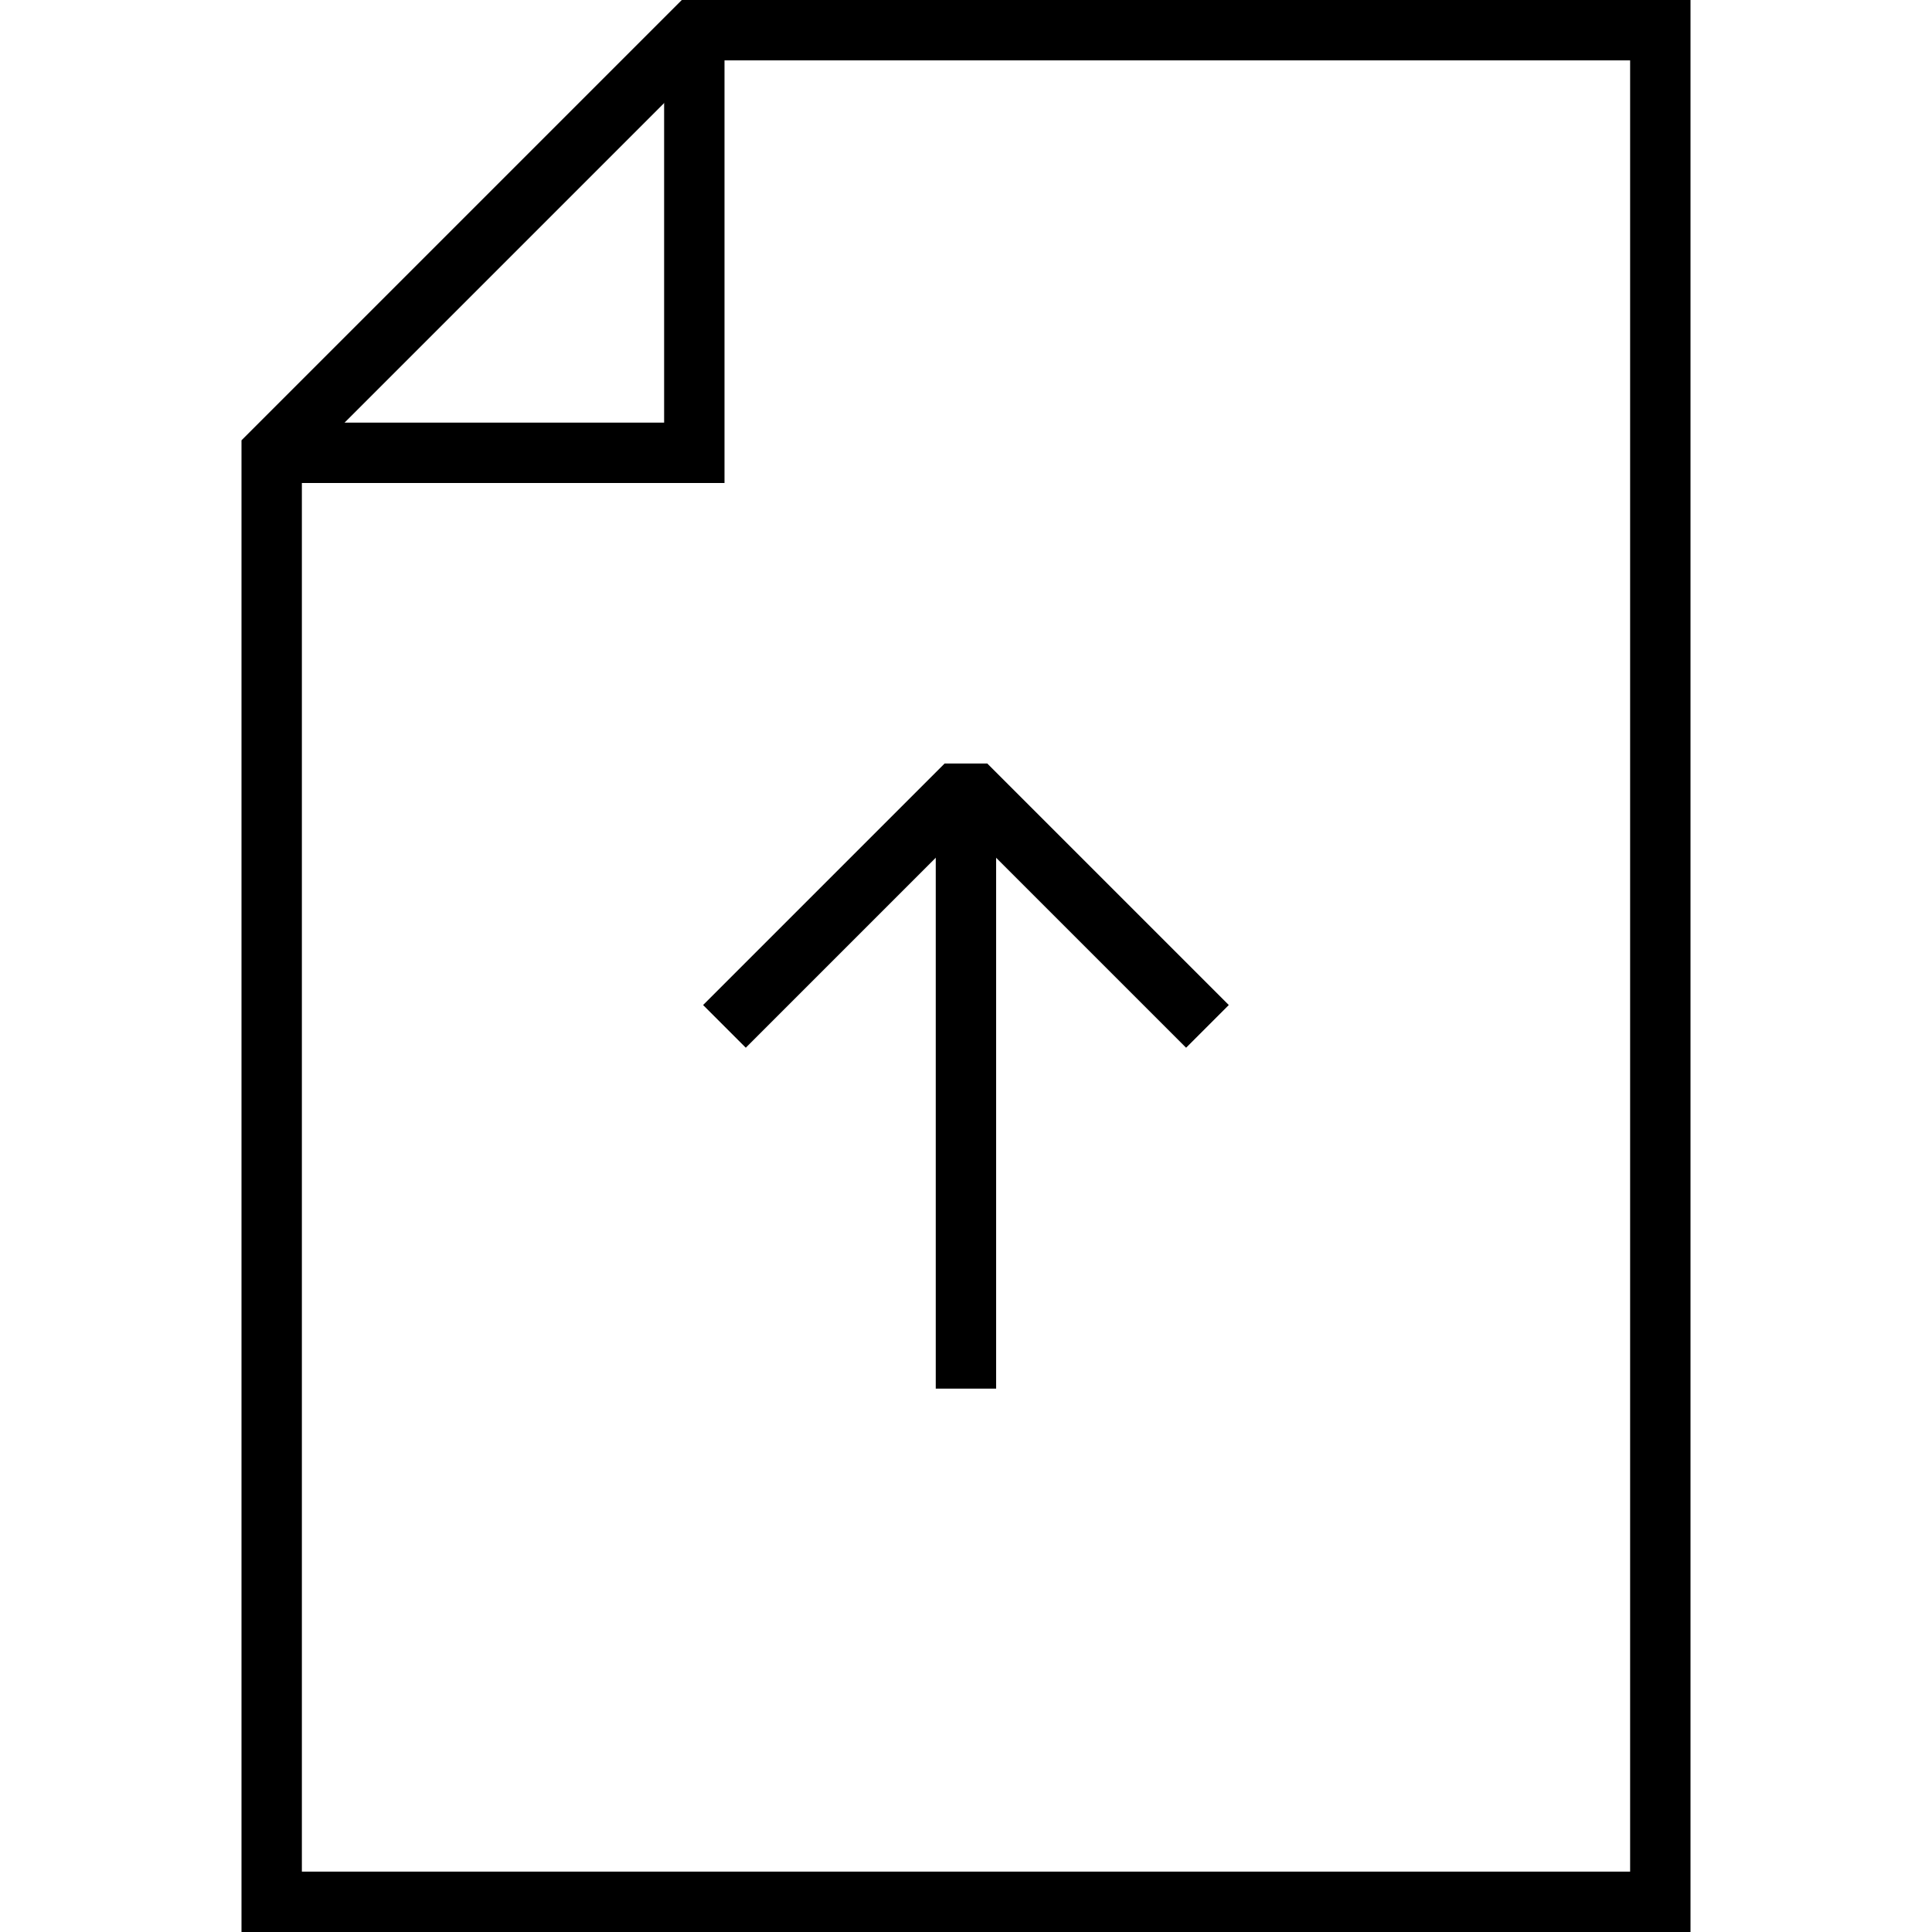 <svg xmlns="http://www.w3.org/2000/svg" width="64" height="64" viewBox="0 0 64 64"><g fill="none" stroke="#000" stroke-width="2" stroke-miterlimit="10"><path d="M23 1h32v62H9V15z"/><path d="M9 15h14V1"/></g><path fill="none" stroke="#000" stroke-width="2" stroke-linejoin="bevel" stroke-miterlimit="10" d="M23.998 34l8-8 8 8"/><path fill="none" stroke="#000" stroke-width="2" stroke-miterlimit="10" d="M31.998 26v20"/></svg>